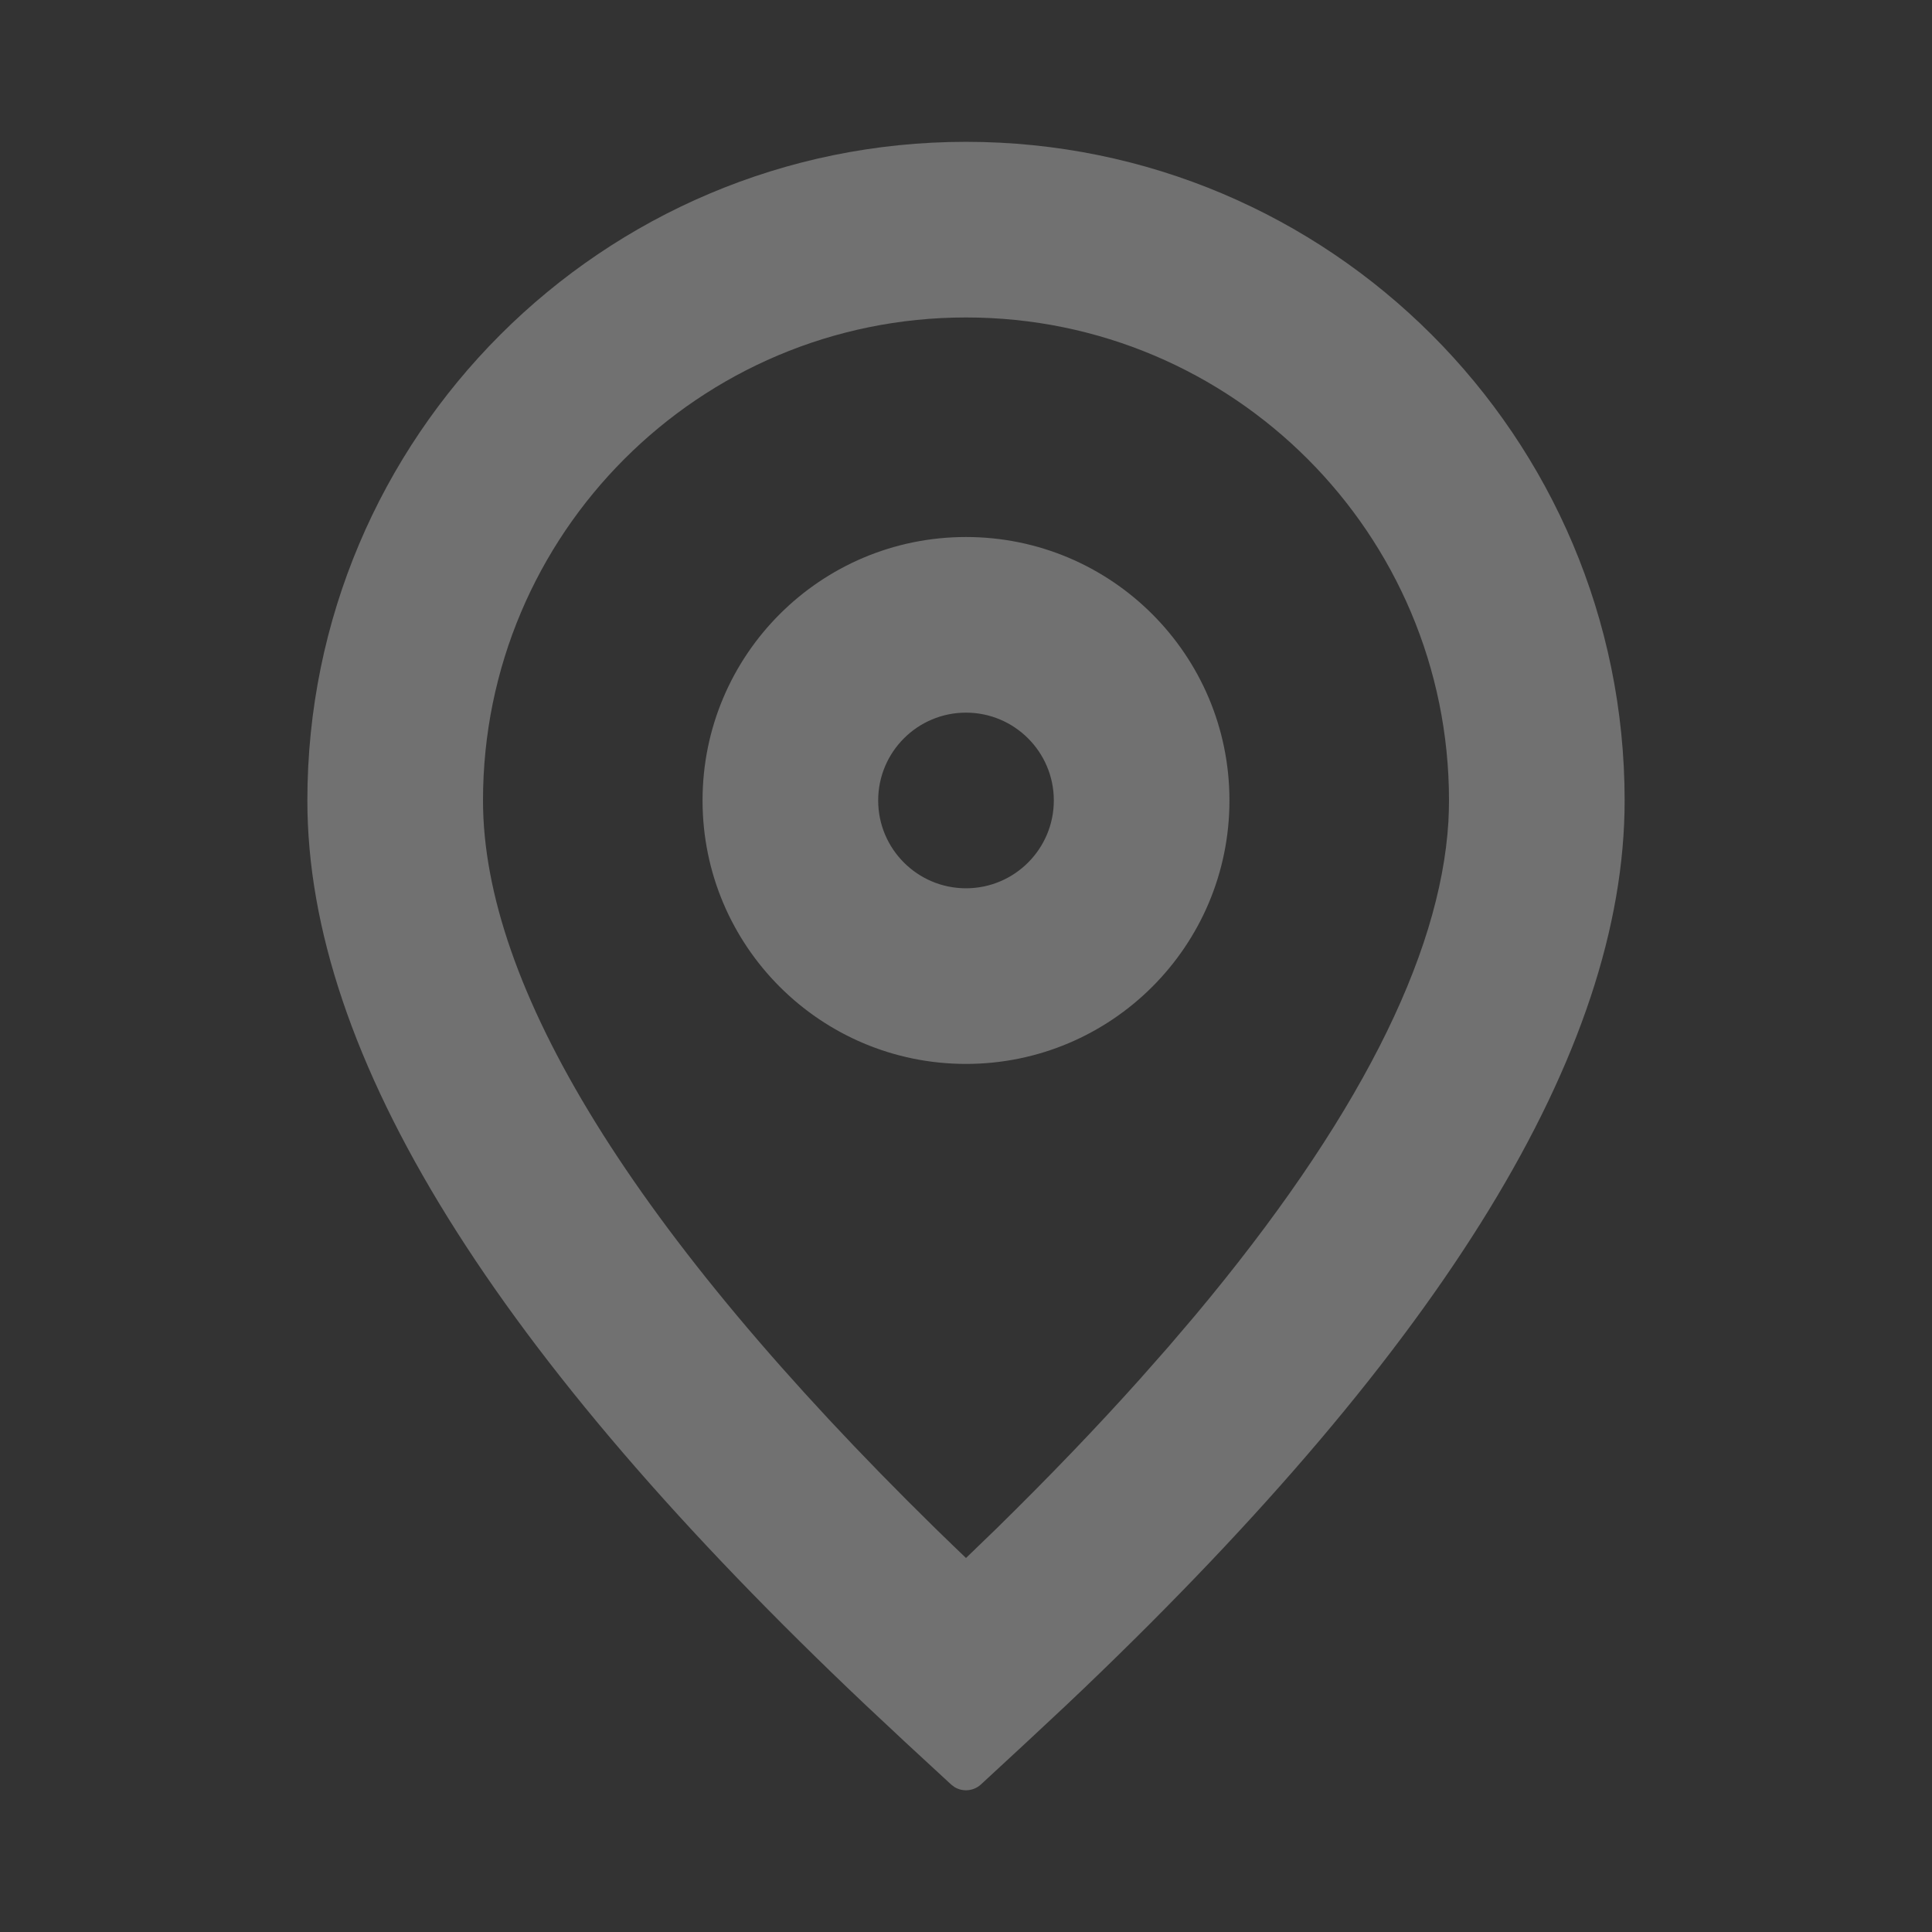 <svg xmlns="http://www.w3.org/2000/svg" viewBox="0 0 22 22" class="design-iconfont">
  <rect x="0" y="0" width="22" height="22" fill="#333333" stroke="none"/>
  <g opacity=".5">
    <path d="M10,0.615 C14.142,0.615 17.5,3.973 17.5,8.115 C17.5,10.981 15.427,14.316 11.351,18.218 L11.131,18.427 L10.678,18.85 L10.17,19.32 C10.086,19.397 9.962,19.407 9.868,19.349 L9.83,19.32 L9.321,18.85 L8.869,18.427 C4.647,14.434 2.5,11.032 2.5,8.115 C2.5,3.973 5.858,0.615 10,0.615 Z M10,2.615 C6.962,2.615 4.5,5.077 4.5,8.115 C4.5,10.225 6.197,13.018 9.653,16.406 L9.851,16.598 L10,16.741 L10.347,16.406 C10.945,15.819 11.491,15.251 11.984,14.7 L12.305,14.336 L12.305,14.336 L12.611,13.977 C14.447,11.782 15.4,9.898 15.493,8.359 L15.498,8.235 L15.5,8.115 C15.5,5.077 13.038,2.615 10,2.615 Z M10,5.115 C11.657,5.115 13,6.458 13,8.115 C13,9.772 11.657,11.115 10,11.115 C8.343,11.115 7,9.772 7,8.115 C7,6.458 8.343,5.115 10,5.115 Z M10,7.115 C9.448,7.115 9,7.563 9,8.115 C9,8.667 9.448,9.115 10,9.115 C10.552,9.115 11,8.667 11,8.115 C11,7.563 10.552,7.115 10,7.115 Z" fill="#FFF" transform="translate(1 1)" opacity=".6" fill-rule="evenodd"/>
  </g>
</svg>
